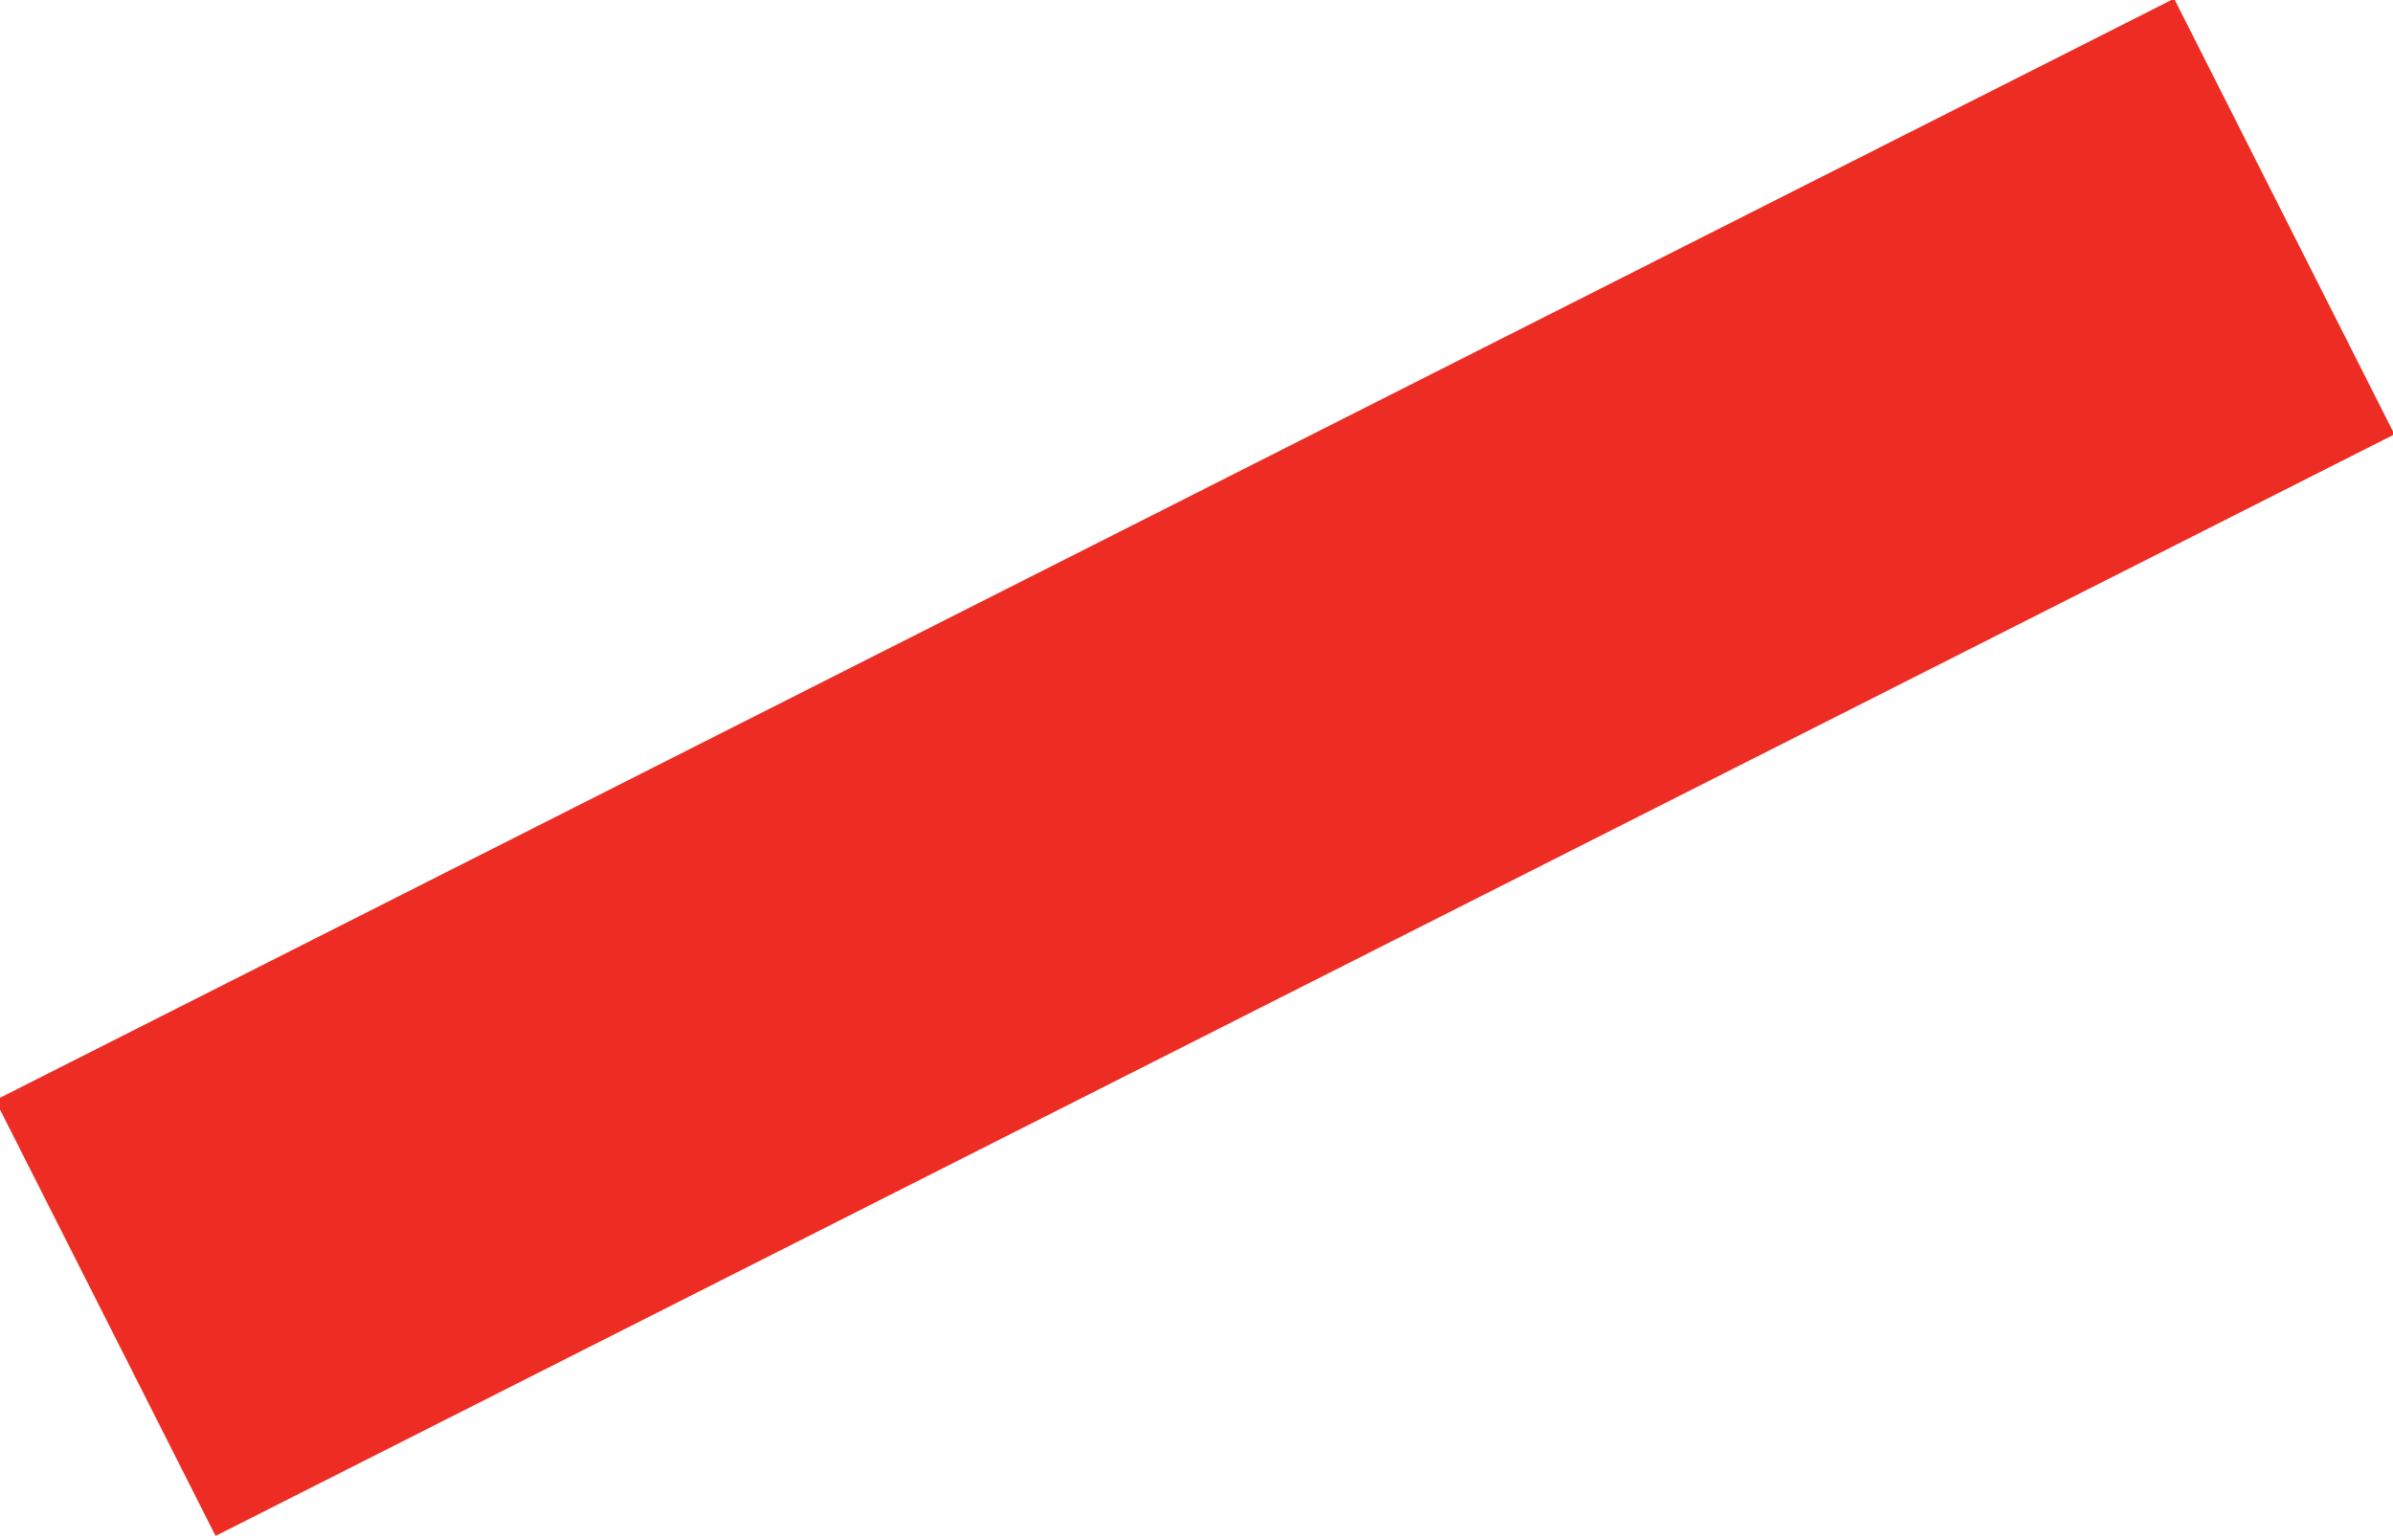<?xml version="1.0" encoding="utf-8"?>
<!-- Generator: Adobe Illustrator 23.0.3, SVG Export Plug-In . SVG Version: 6.00 Build 0)  -->
<svg version="1.1" id="Layer_1" xmlns="http://www.w3.org/2000/svg" xmlns:xlink="http://www.w3.org/1999/xlink" x="0px" y="0px"
	 viewBox="0 0 28.9 18.6" style="enable-background:new 0 0 28.9 18.6;" xml:space="preserve">
<style type="text/css">
	.st0{fill:#ED2D24;}
</style>
<title>Artboard 1</title>
<rect x="-0.3" y="6.3" transform="matrix(0.892 -0.451 0.451 0.892 -2.631 7.533)" class="st0" width="29.5" height="5.9"/>
</svg>
